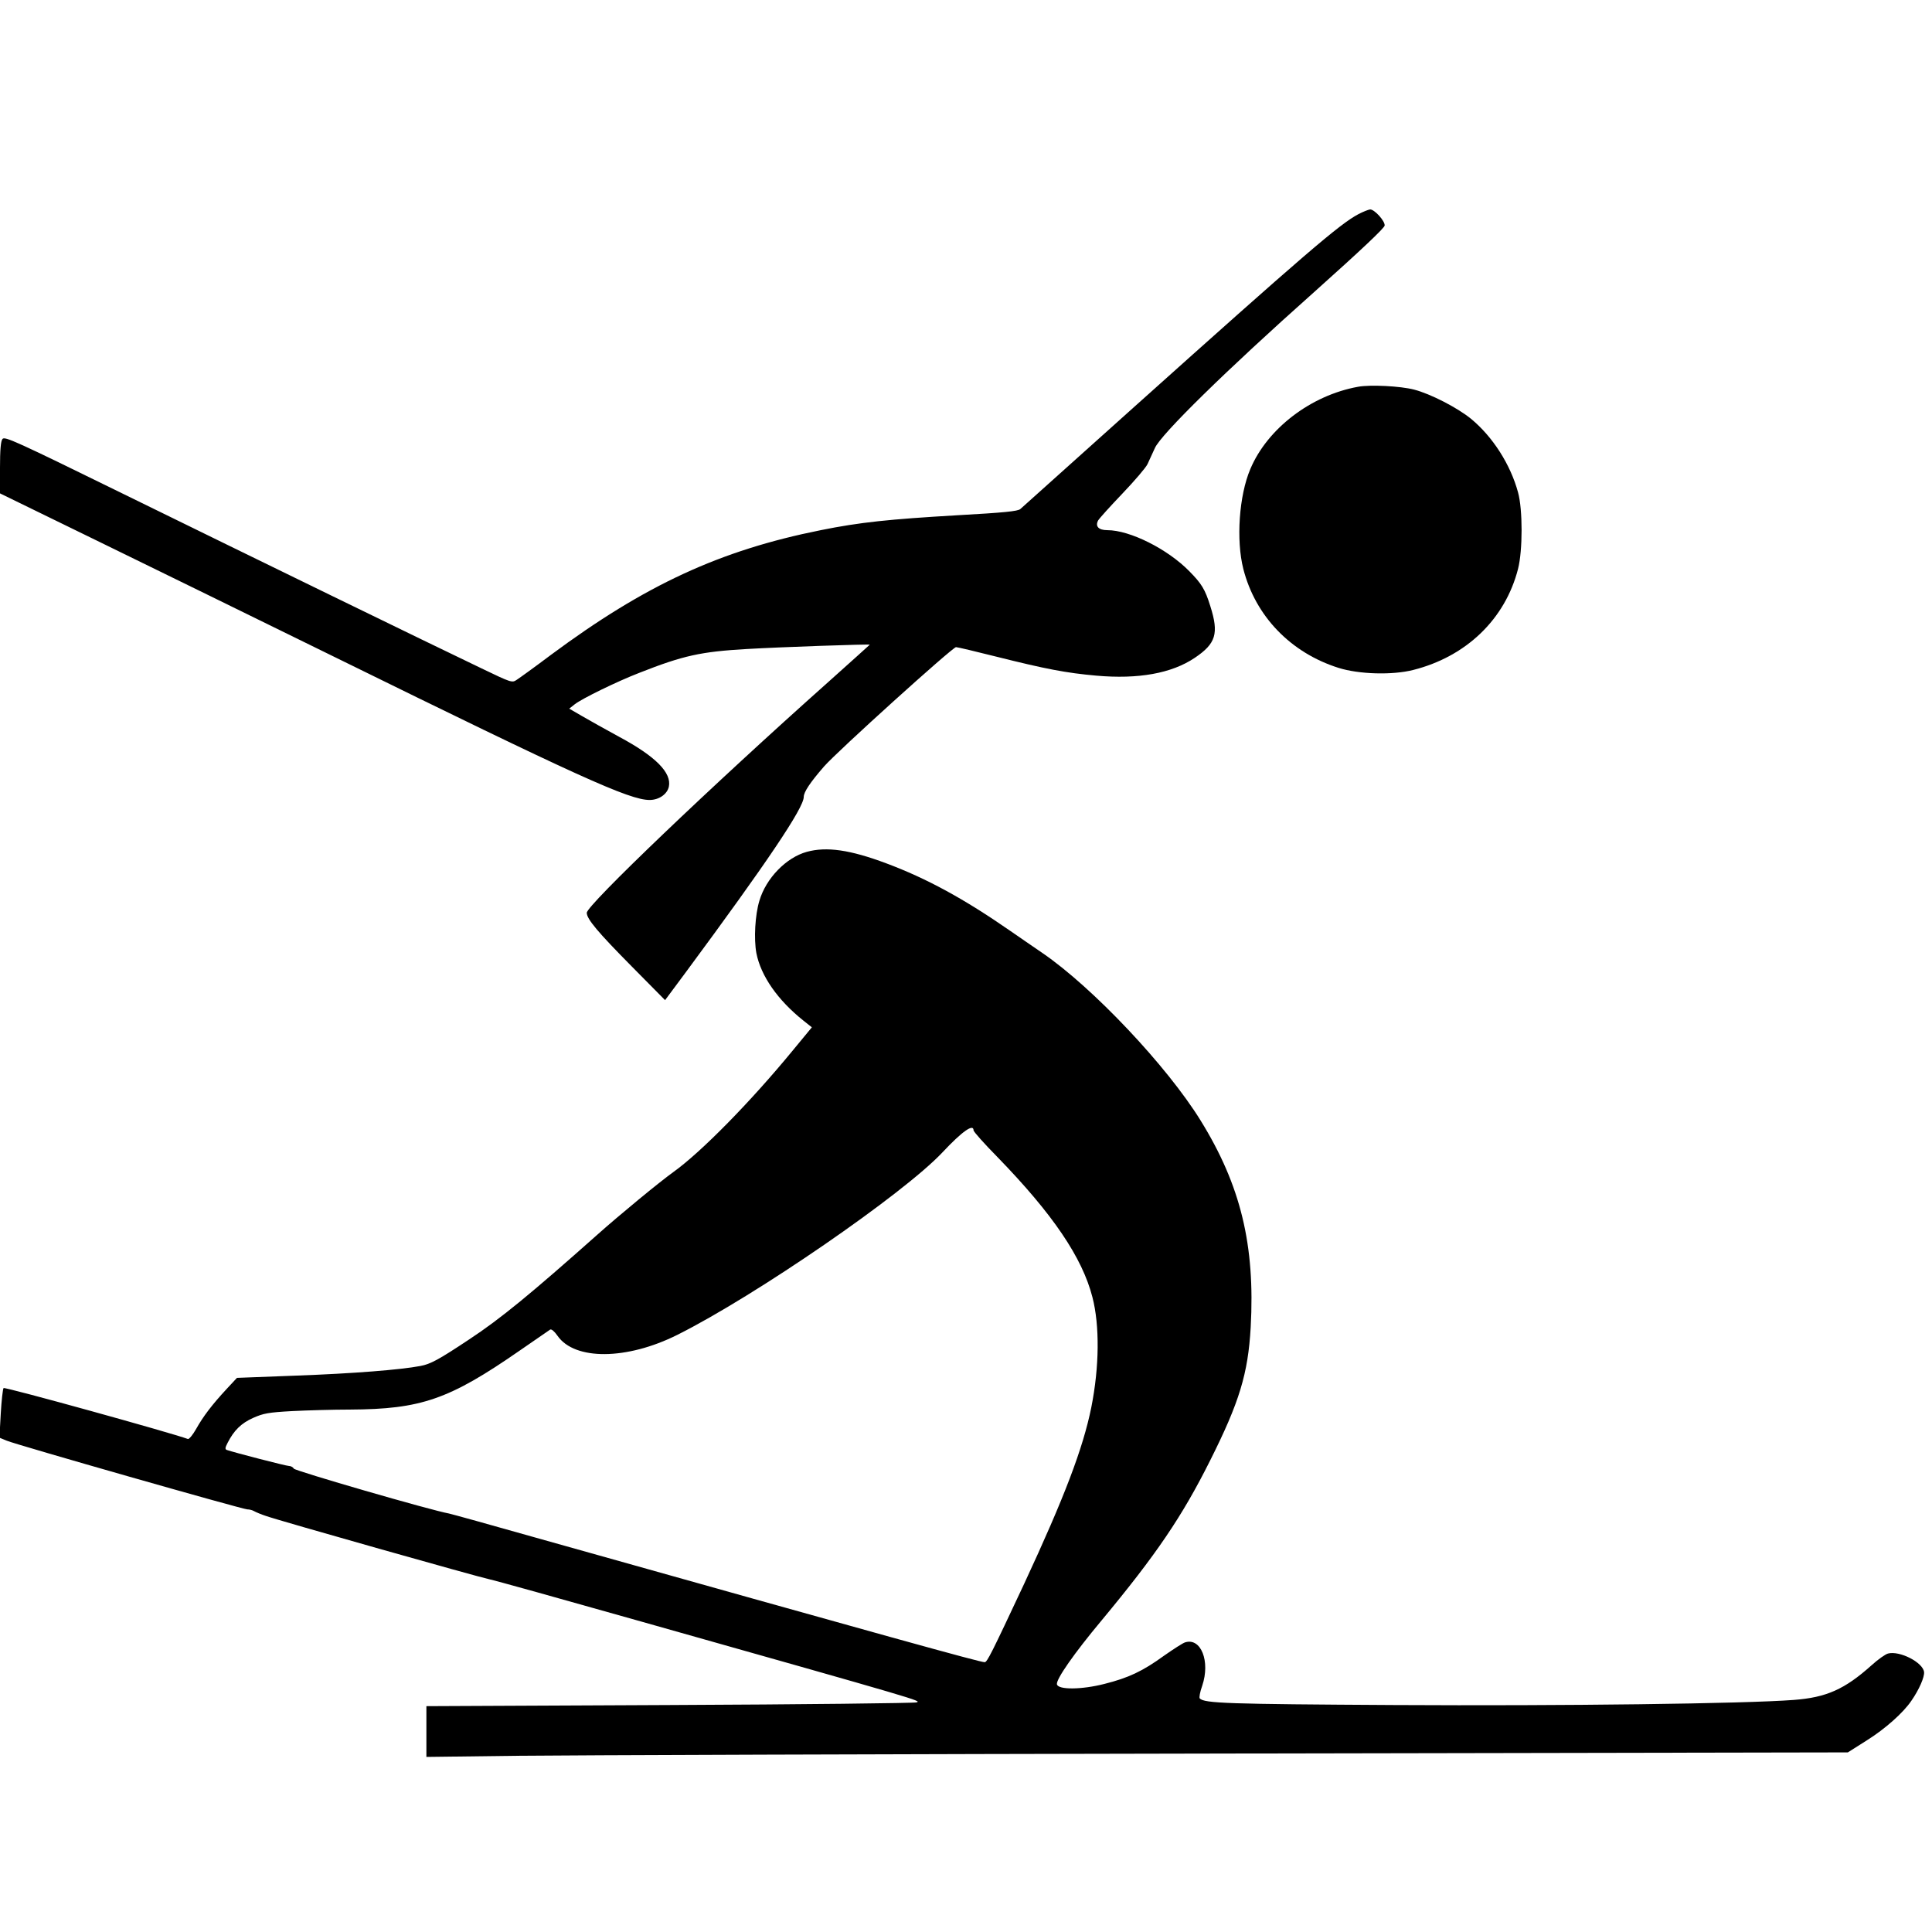 <?xml version="1.0" standalone="no"?>
<!DOCTYPE svg PUBLIC "-//W3C//DTD SVG 20010904//EN"
 "http://www.w3.org/TR/2001/REC-SVG-20010904/DTD/svg10.dtd">
<svg version="1.0" xmlns="http://www.w3.org/2000/svg"
 width="1024pt" height="1024pt" viewBox="0 0 1024 1024"
 preserveAspectRatio="xMidYMid meet">
<g transform="translate(0,1024) scale(0.1,-0.1)"
fill="#000000" stroke="none">
<path d="M7200 9105 c-99 -52 -284 -211 -1190 -1023 -322 -289 -593 -532 -602
-540 -14 -12 -87 -19 -335 -33 -360 -21 -515 -37 -723 -79 -534 -107 -930
-290 -1430 -661 -85 -64 -167 -123 -181 -132 -25 -17 -28 -16 -190 62 -272
130 -1214 589 -1889 920 -579 284 -636 310 -647 294 -9 -11 -13 -59 -13 -152
l0 -136 533 -260 c292 -143 852 -416 1242 -608 1288 -633 1561 -757 1668 -757
49 0 93 30 102 70 16 74 -70 161 -262 264 -70 38 -159 88 -197 110 l-69 40 29
23 c38 30 224 121 343 167 233 92 327 112 568 126 167 10 653 27 653 23 0 -1
-99 -89 -219 -197 -621 -553 -1281 -1184 -1281 -1224 0 -33 58 -102 239 -285
l176 -178 110 148 c432 584 625 871 625 929 0 26 34 77 108 162 70 80 681 632
699 632 8 0 105 -23 216 -51 259 -65 369 -86 527 -100 223 -20 400 12 522 94
113 76 129 129 83 274 -28 90 -46 119 -112 186 -115 117 -314 217 -434 217
-46 0 -65 20 -49 51 7 12 65 76 129 143 64 67 124 137 133 156 9 19 27 58 39
85 32 73 379 413 842 825 248 222 376 342 376 355 1 25 -54 85 -77 85 -9 -1
-37 -12 -62 -25z"/>
<path d="M7198 8190 c-250 -45 -481 -222 -571 -436 -60 -141 -76 -377 -37
-530 64 -250 251 -444 505 -524 108 -34 285 -39 395 -11 282 71 488 270 556
536 25 98 25 315 0 405 -40 148 -134 295 -249 390 -72 59 -216 133 -302 155
-73 19 -233 27 -297 15z"/>
<path d="M4276 5725 c-109 -30 -216 -140 -251 -259 -23 -75 -30 -203 -16 -278
24 -121 113 -249 250 -358 l44 -35 -99 -120 c-224 -273 -487 -541 -635 -647
-75 -54 -284 -226 -404 -333 -351 -312 -511 -444 -678 -554 -161 -107 -205
-131 -259 -141 -105 -20 -355 -40 -658 -51 l-314 -12 -54 -58 c-78 -84 -125
-146 -162 -212 -18 -32 -38 -56 -44 -54 -82 31 -970 277 -977 270 -4 -4 -11
-66 -15 -136 l-7 -127 39 -16 c52 -22 1251 -364 1275 -364 11 0 27 -4 37 -10
9 -5 37 -17 62 -25 73 -26 1131 -325 1182 -335 26 -5 388 -106 805 -224 1508
-426 1485 -420 1461 -429 -12 -4 -602 -11 -1310 -14 l-1288 -6 0 -135 0 -134
483 6 c265 3 1960 9 3766 12 l3285 6 101 64 c96 60 193 146 236 210 41 59 70
126 67 152 -6 51 -129 114 -191 98 -13 -3 -53 -31 -87 -62 -143 -128 -240
-171 -413 -184 -262 -20 -1214 -32 -2117 -27 -887 5 -1006 9 -1031 35 -4 4 1
34 13 67 44 130 -7 257 -91 230 -11 -3 -62 -36 -112 -71 -113 -82 -188 -117
-315 -149 -121 -31 -246 -32 -252 -2 -5 26 90 163 238 340 289 348 426 550
574 846 155 309 201 460 215 706 24 436 -53 753 -266 1097 -178 288 -572 705
-838 887 -49 34 -126 86 -170 117 -245 170 -443 278 -657 358 -192 72 -317 90
-422 61z m884 -1476 c0 -7 57 -71 128 -143 293 -302 448 -531 502 -741 39
-150 37 -370 -6 -585 -44 -217 -142 -475 -356 -935 -173 -369 -196 -415 -209
-415 -25 0 -518 137 -2379 660 -239 68 -446 125 -460 128 -96 17 -816 226
-823 238 -4 8 -16 14 -25 14 -15 0 -293 72 -330 85 -10 4 -9 12 4 37 34 67 73
105 136 133 54 24 80 29 207 36 80 4 217 8 305 8 378 2 526 53 901 313 83 57
155 107 161 111 7 4 23 -10 39 -33 91 -131 367 -129 635 5 414 207 1198 747
1405 967 105 112 165 154 165 117z"/>
</g>
</svg>
